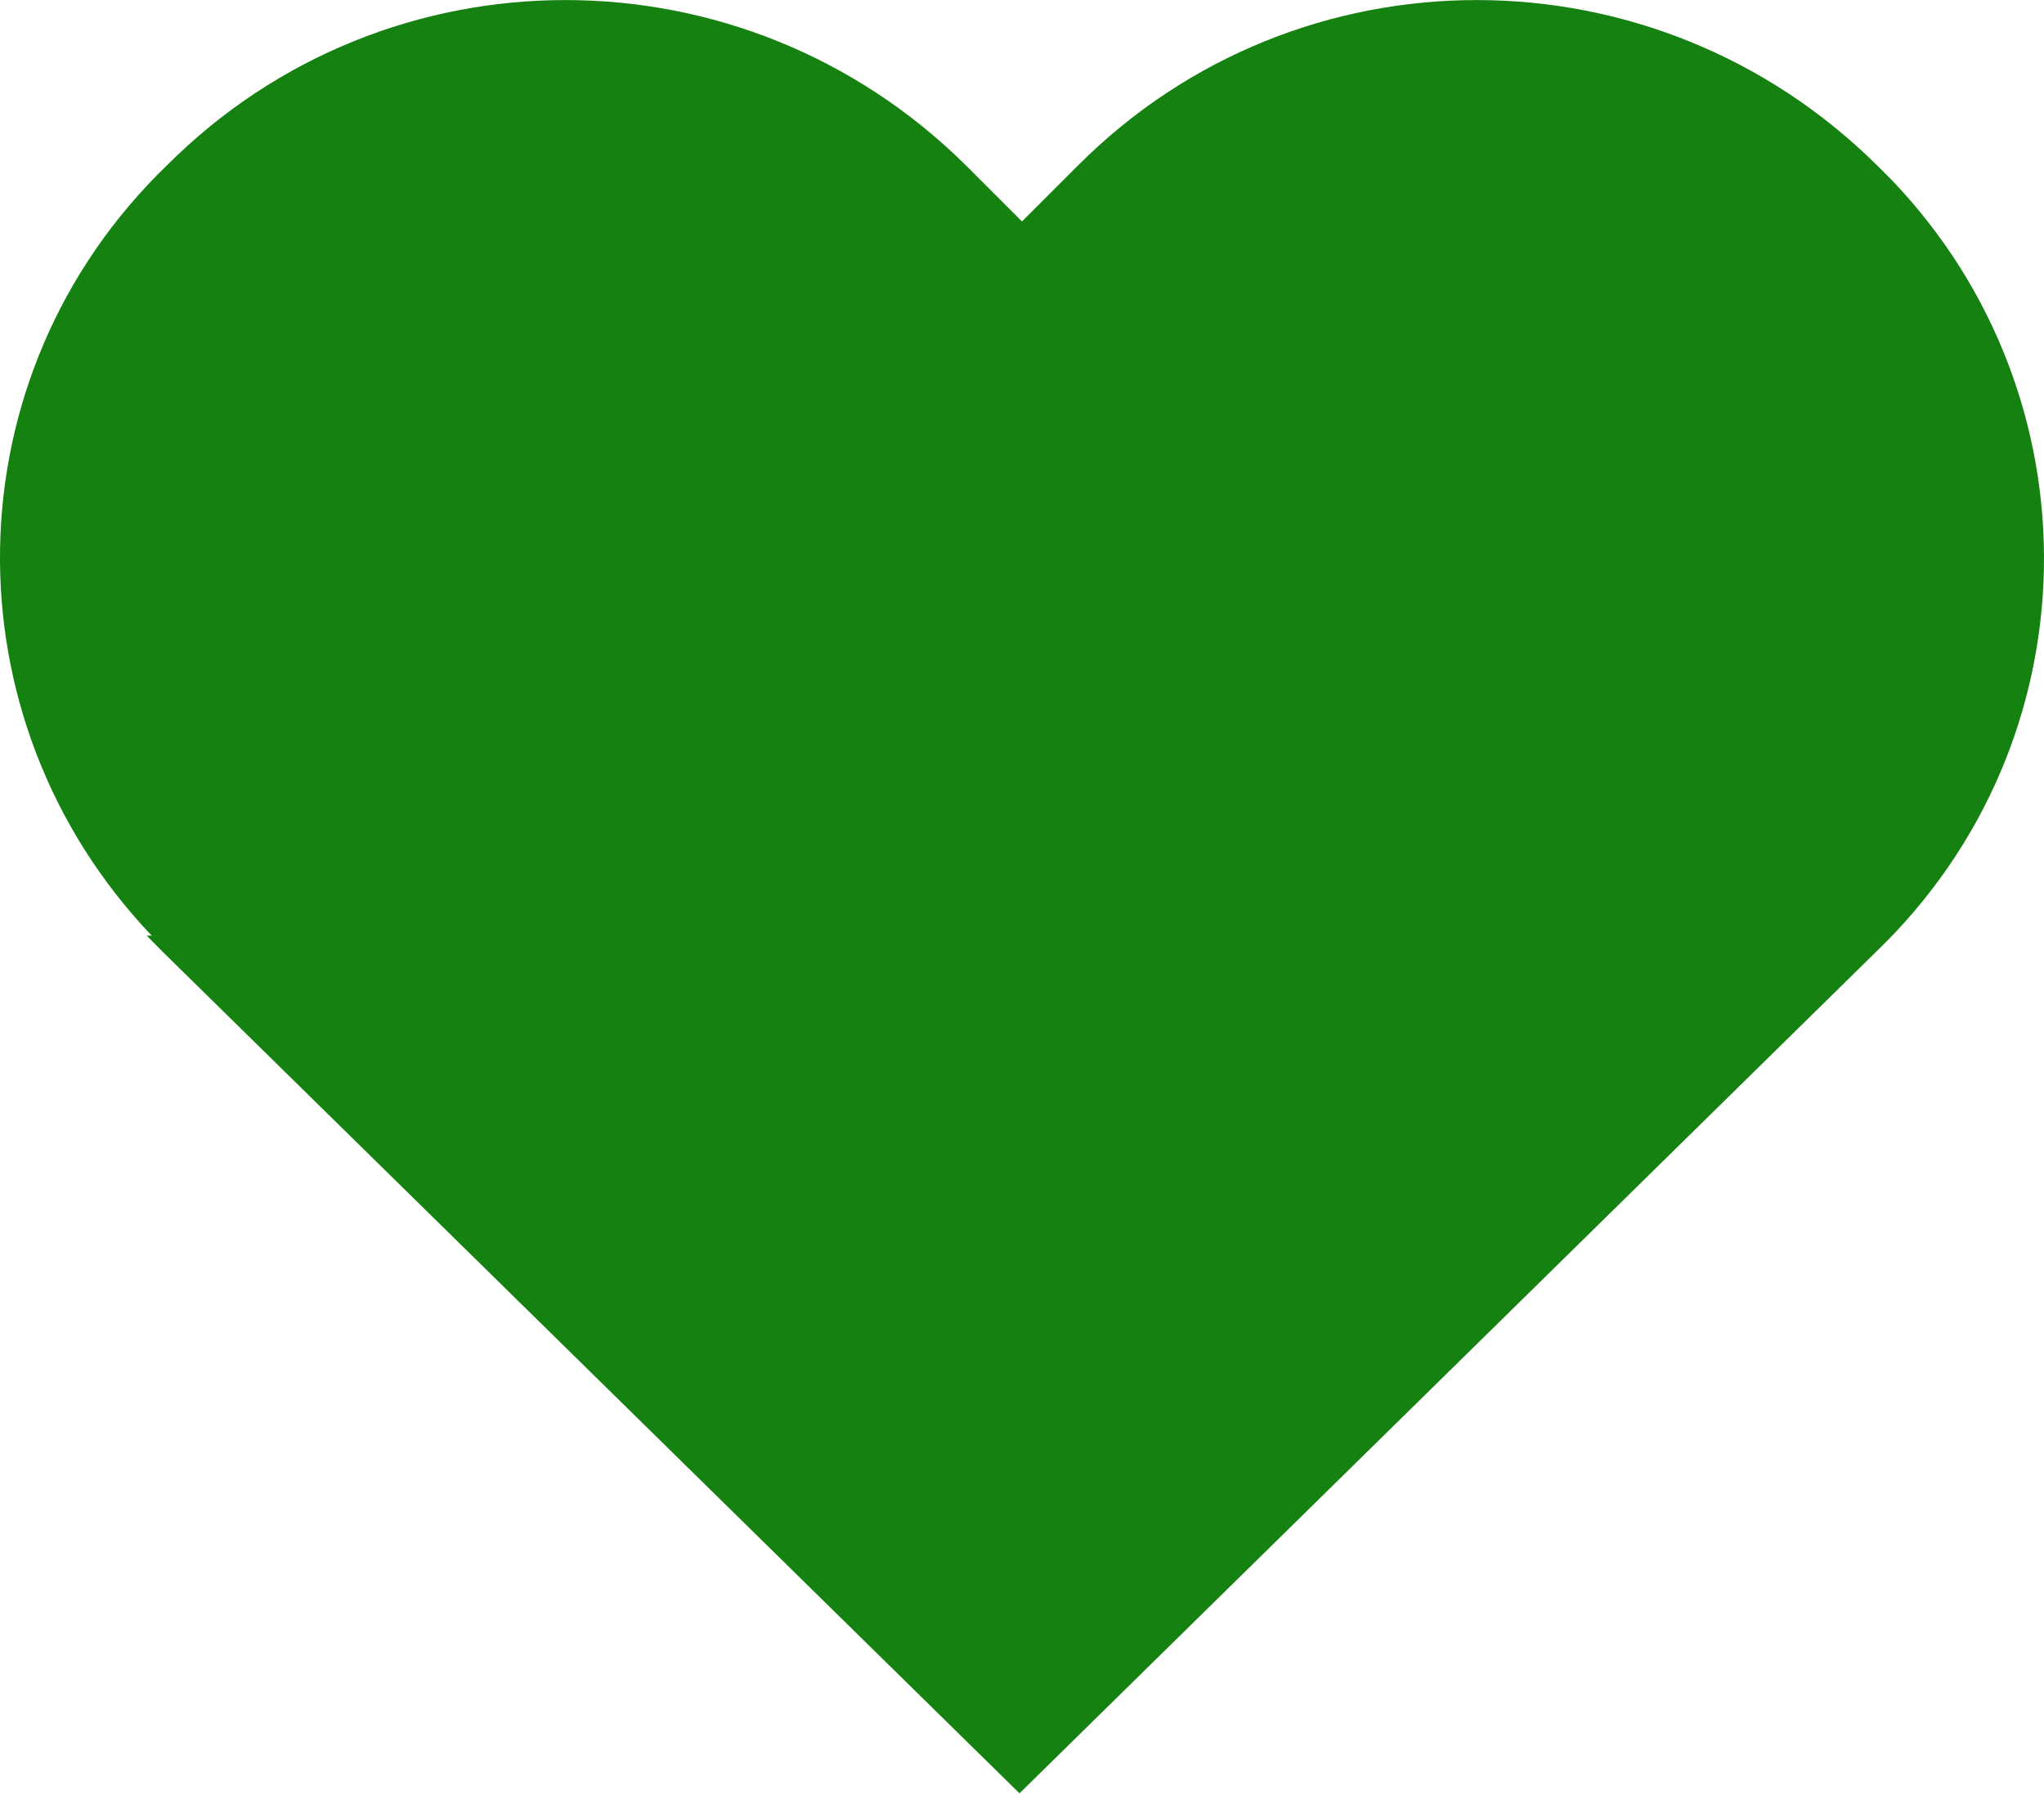 <svg width="9" height="8" viewBox="0 0 9 8" fill="none" xmlns="http://www.w3.org/2000/svg">
<path d="M0.646 4.119L0.713 4.187L4.489 7.895L8.264 4.187C9.222 3.263 9.245 1.752 8.332 0.795L8.264 0.727C7.284 -0.242 5.717 -0.242 4.748 0.727L4.5 0.975L4.252 0.727C3.272 -0.242 1.705 -0.242 0.736 0.727C-0.222 1.651 -0.245 3.161 0.668 4.119H0.646Z" fill="#158110"/>
</svg>
